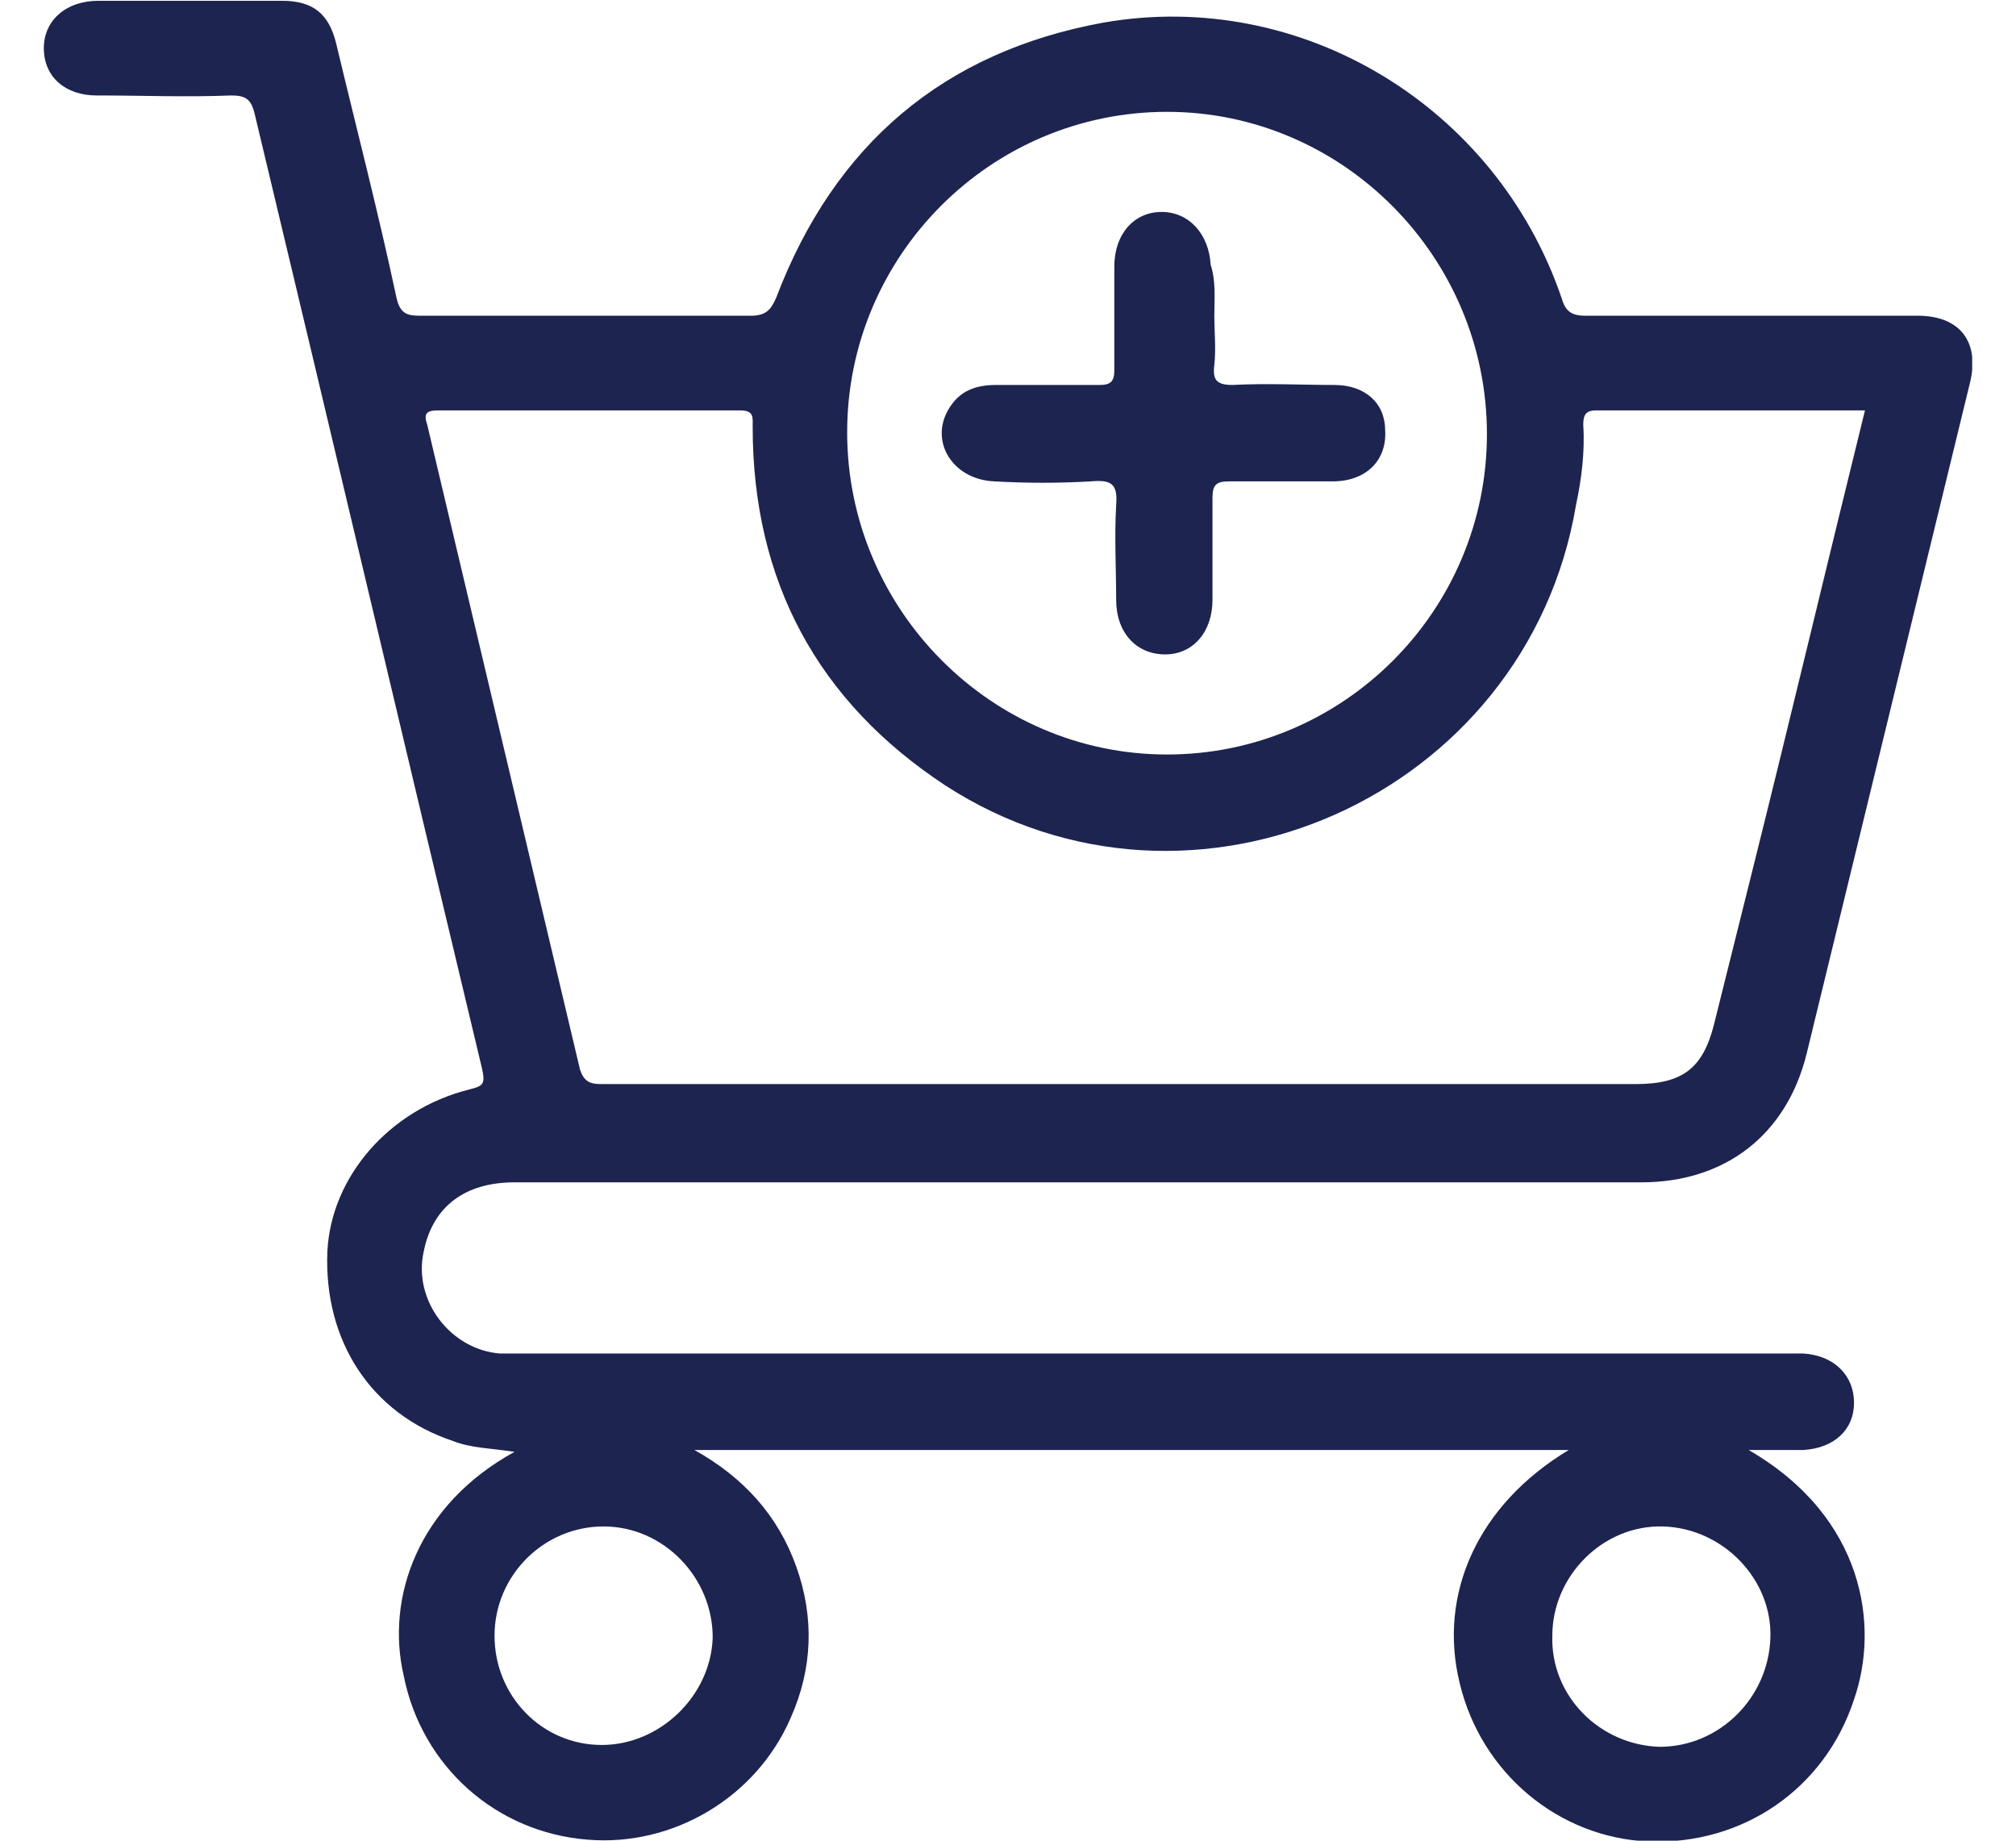 <svg xmlns="http://www.w3.org/2000/svg" width="23" height="21" viewBox="0 0 23 21" fill="none"><g clip-path="url(#clip0_1361_3650)"><path d="M5.87 16.564C5.601 16.522 5.373 16.522 5.165 16.439C4.232 16.128 3.693 15.297 3.735 14.279C3.776 13.427 4.44 12.659 5.352 12.43C5.518 12.389 5.539 12.368 5.497 12.181C4.626 8.546 3.776 4.932 2.905 1.297C2.864 1.13 2.802 1.089 2.636 1.089C2.117 1.11 1.62 1.089 1.101 1.089C0.749 1.089 0.5 0.881 0.5 0.549C0.5 0.237 0.749 0.009 1.122 0.009C1.827 0.009 2.511 0.009 3.216 0.009C3.569 0.009 3.755 0.154 3.838 0.507C4.066 1.463 4.315 2.418 4.523 3.395C4.564 3.581 4.647 3.602 4.792 3.602C6.057 3.602 7.322 3.602 8.566 3.602C8.732 3.602 8.794 3.54 8.856 3.395C9.52 1.65 10.764 0.59 12.589 0.258C14.849 -0.137 17.067 1.214 17.814 3.395C17.855 3.54 17.918 3.602 18.083 3.602C19.348 3.602 20.613 3.602 21.878 3.602C22.355 3.602 22.583 3.893 22.479 4.35C21.857 6.905 21.235 9.46 20.613 12.015C20.385 12.949 19.68 13.489 18.726 13.489C17.938 13.489 17.13 13.489 16.342 13.489C12.858 13.489 9.375 13.489 5.87 13.489C5.311 13.489 4.937 13.759 4.834 14.279C4.709 14.84 5.145 15.4 5.705 15.442C5.787 15.442 5.891 15.442 5.974 15.442C10.764 15.442 15.575 15.442 20.364 15.442C20.427 15.442 20.509 15.442 20.572 15.442C20.924 15.463 21.152 15.691 21.152 16.003C21.152 16.314 20.924 16.522 20.572 16.543C20.385 16.543 20.198 16.543 19.95 16.543C21.277 17.311 21.442 18.558 21.152 19.389C20.82 20.406 19.887 21.05 18.809 21.009C17.793 20.967 16.901 20.24 16.653 19.202C16.404 18.184 16.86 17.166 17.897 16.543C14.558 16.543 11.261 16.543 7.923 16.543C8.483 16.855 8.877 17.291 9.084 17.872C9.292 18.454 9.271 19.035 9.022 19.596C8.628 20.51 7.674 21.071 6.7 20.988C5.663 20.905 4.813 20.157 4.606 19.119C4.398 18.225 4.771 17.166 5.87 16.564ZM21.277 4.682C20.24 4.682 19.224 4.682 18.208 4.682C18.083 4.682 18.063 4.745 18.063 4.849C18.083 5.16 18.042 5.472 17.98 5.763C17.42 9.086 13.605 10.789 10.785 8.961C9.333 8.006 8.587 6.635 8.587 4.869C8.587 4.765 8.607 4.682 8.442 4.682C7.301 4.682 6.14 4.682 5 4.682C4.854 4.682 4.834 4.724 4.875 4.849C5.456 7.3 6.036 9.751 6.617 12.202C6.658 12.326 6.721 12.368 6.845 12.368C7.218 12.368 7.612 12.368 7.985 12.368C11.552 12.368 15.118 12.368 18.664 12.368C19.203 12.368 19.431 12.181 19.556 11.682C19.701 11.101 19.846 10.519 19.991 9.938C20.427 8.193 20.841 6.448 21.277 4.682ZM16.964 4.952C16.964 2.938 15.326 1.276 13.314 1.276C11.303 1.276 9.665 2.917 9.665 4.932C9.665 6.946 11.303 8.608 13.314 8.608C15.326 8.608 16.964 6.967 16.964 4.952ZM18.934 19.929C19.618 19.929 20.178 19.368 20.198 18.682C20.219 18.018 19.659 17.436 18.975 17.415C18.291 17.395 17.71 17.976 17.71 18.662C17.689 19.347 18.249 19.908 18.934 19.929ZM5.642 18.662C5.642 19.347 6.181 19.908 6.866 19.908C7.529 19.908 8.11 19.347 8.131 18.682C8.131 17.997 7.571 17.415 6.886 17.415C6.202 17.415 5.642 17.976 5.642 18.662Z" fill="#1D2450"></path><path d="M13.854 3.602C13.854 3.789 13.874 3.976 13.854 4.163C13.833 4.329 13.874 4.392 14.061 4.392C14.455 4.371 14.849 4.392 15.222 4.392C15.575 4.392 15.803 4.599 15.803 4.911C15.824 5.243 15.595 5.492 15.202 5.492C14.808 5.492 14.414 5.492 14.02 5.492C13.874 5.492 13.833 5.534 13.833 5.679C13.833 6.074 13.833 6.469 13.833 6.843C13.833 7.216 13.605 7.466 13.294 7.466C12.962 7.466 12.734 7.216 12.734 6.843C12.734 6.489 12.713 6.116 12.734 5.762C12.755 5.513 12.672 5.472 12.444 5.492C12.071 5.513 11.718 5.513 11.345 5.492C10.868 5.472 10.598 5.035 10.826 4.662C10.951 4.454 11.137 4.392 11.366 4.392C11.759 4.392 12.153 4.392 12.547 4.392C12.672 4.392 12.713 4.35 12.713 4.225C12.713 3.831 12.713 3.436 12.713 3.041C12.713 2.667 12.941 2.418 13.252 2.418C13.563 2.418 13.792 2.667 13.812 3.021C13.874 3.208 13.854 3.415 13.854 3.602Z" fill="#1D2450"></path></g><defs><clipPath id="clip0_1361_3650"><rect width="22" height="21" fill="white" transform="translate(0.5 0.009)"></rect></clipPath></defs></svg>